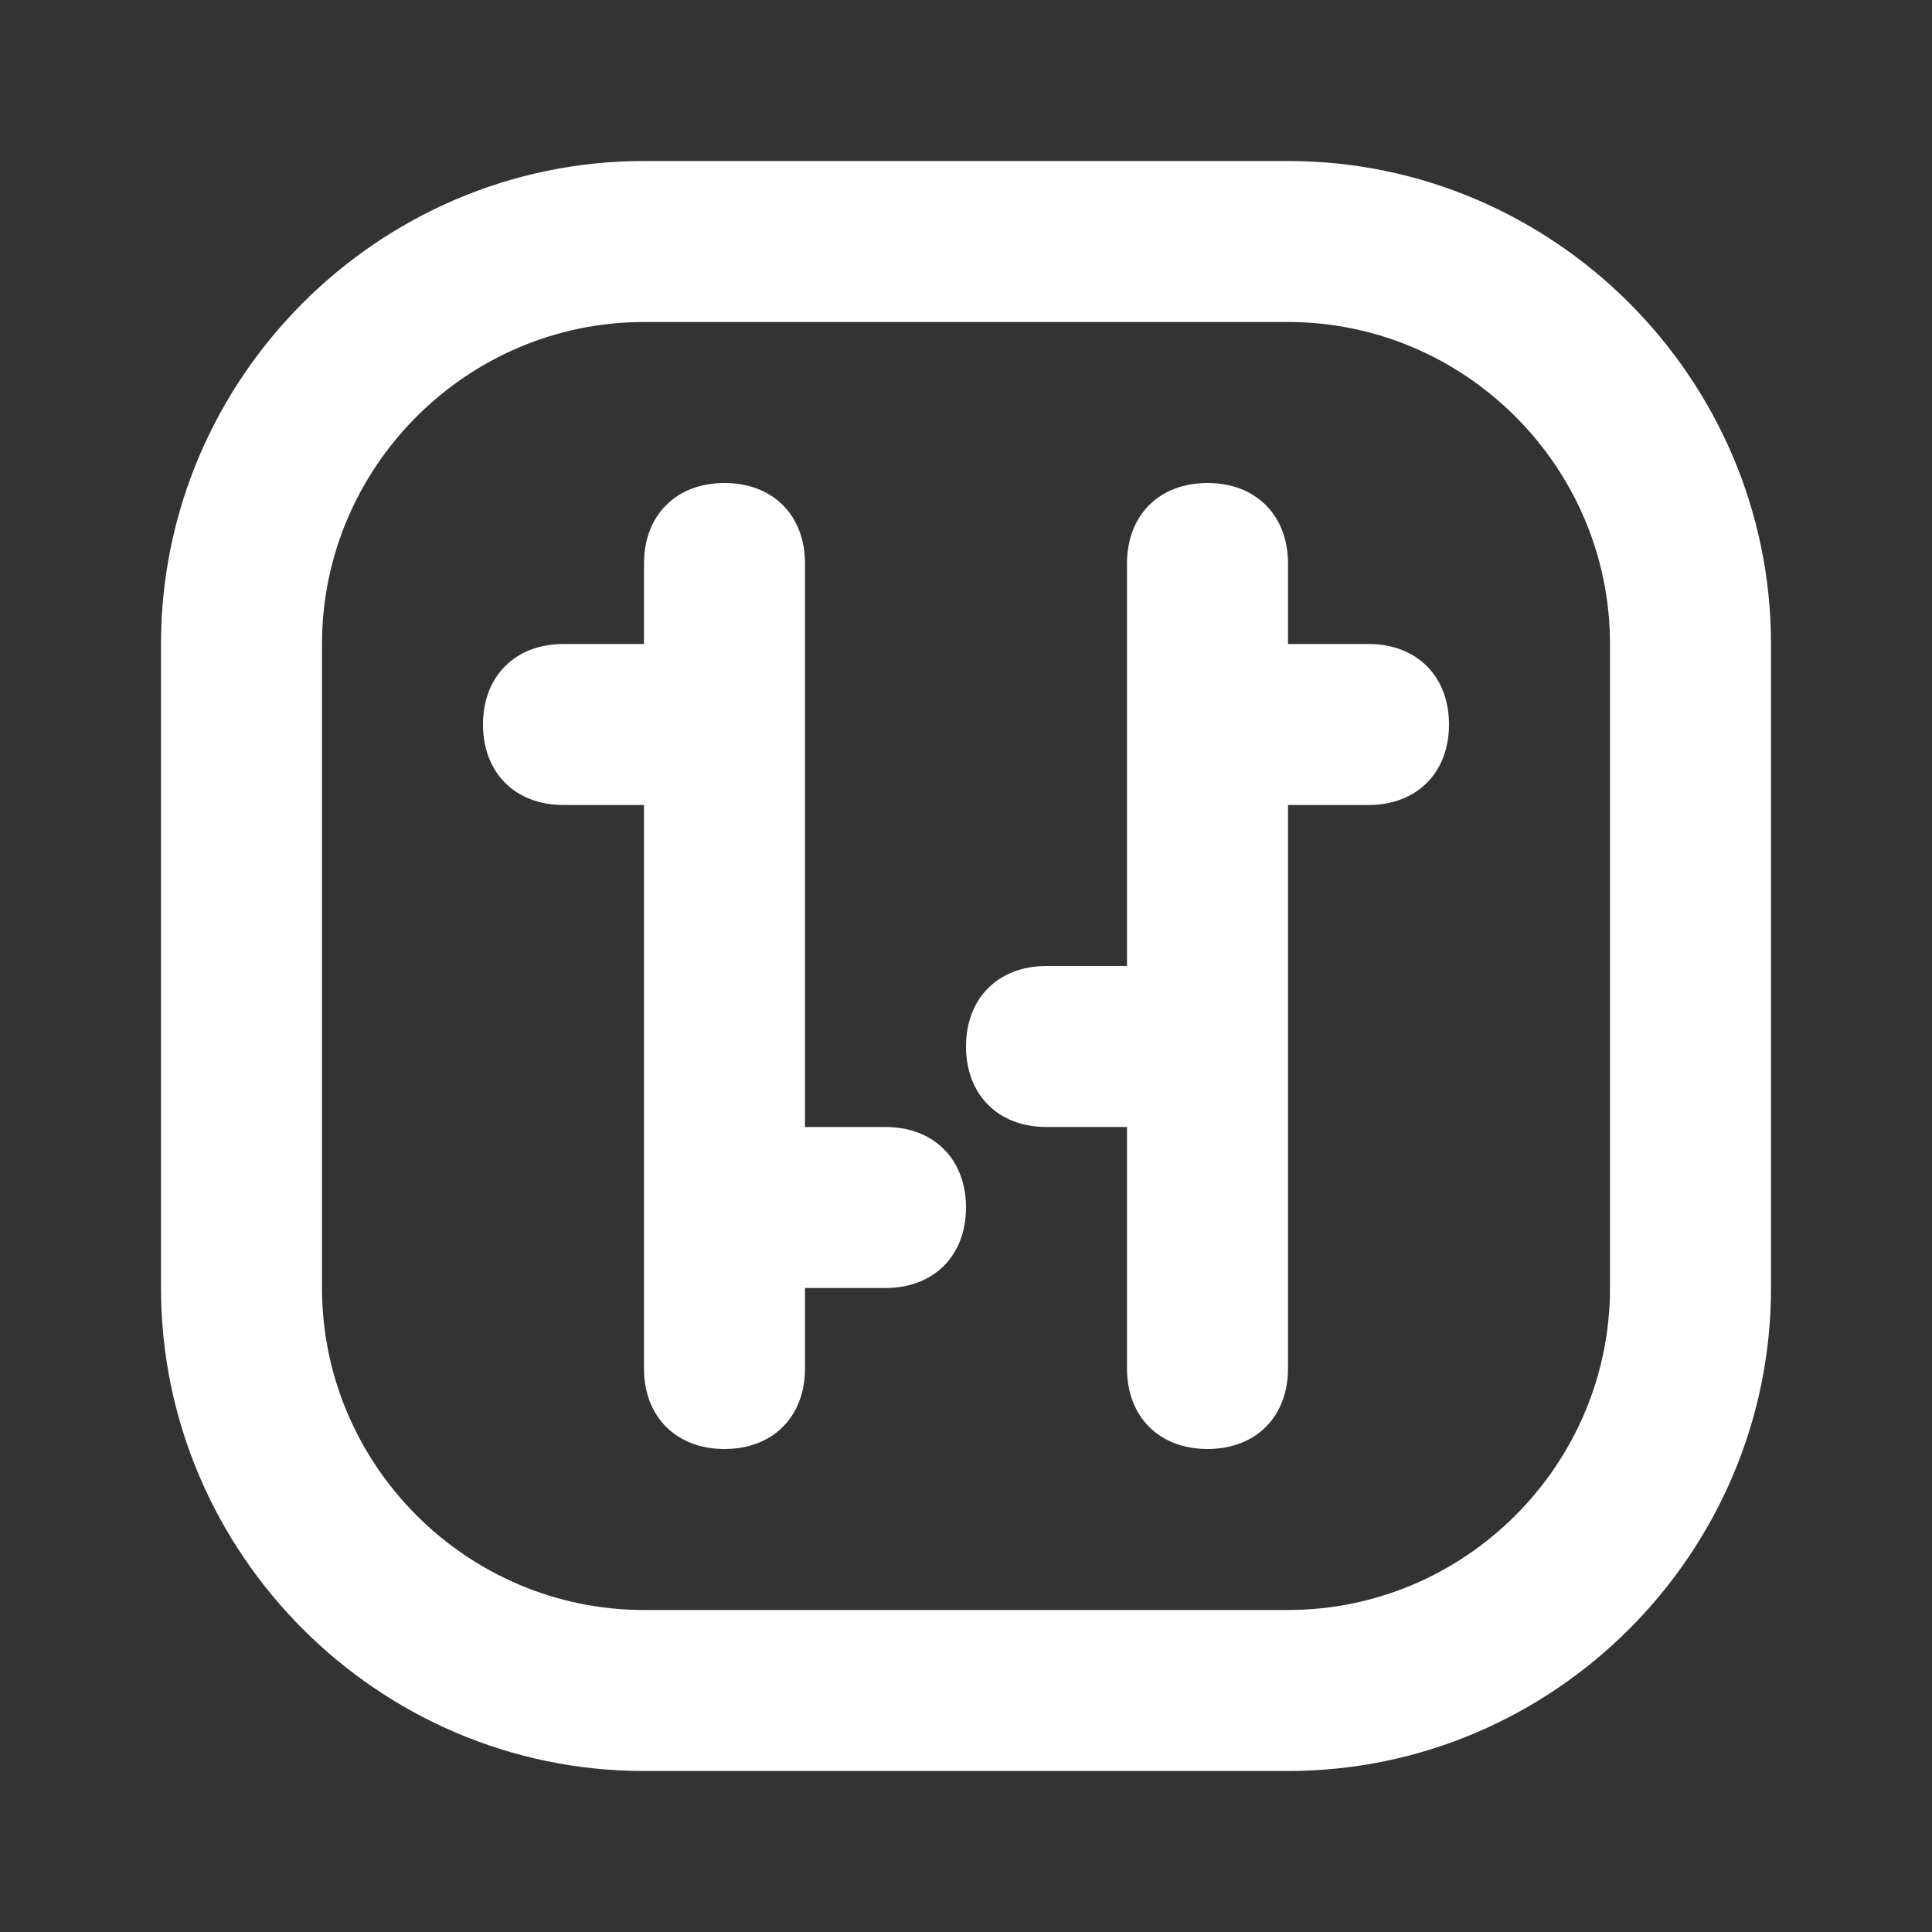 <svg width="24" height="24" viewBox="0 0 24 24" fill="none" xmlns="http://www.w3.org/2000/svg">
<rect x="0" y="0" width="24" height="24" fill="#333333" stroke="none"/>
<path d="M16 2H8C4.7 2 2 4.7 2 8V16C2 19.3 4.7 22 8 22H16C19.3 22 22 19.3 22 16V8C22 4.7 19.3 2 16 2ZM20 16C20 18.2 18.2 20 16 20H8C5.8 20 4 18.2 4 16V8C4 5.8 5.8 4 8 4H16C18.2 4 20 5.8 20 8V16Z" fill="white"/>
<path d="M11 14H10V7C10 6.4 9.6 6 9 6C8.4 6 8 6.4 8 7V8H7C6.4 8 6 8.4 6 9C6 9.6 6.4 10 7 10H8V17C8 17.6 8.4 18 9 18C9.6 18 10 17.6 10 17V16H11C11.6 16 12 15.6 12 15C12 14.4 11.6 14 11 14ZM17 8H16V7C16 6.4 15.6 6 15 6C14.4 6 14 6.4 14 7V12H13C12.4 12 12 12.4 12 13C12 13.6 12.4 14 13 14H14V17C14 17.6 14.4 18 15 18C15.6 18 16 17.6 16 17V10H17C17.6 10 18 9.6 18 9C18 8.4 17.6 8 17 8Z" fill="white"/>
</svg>
